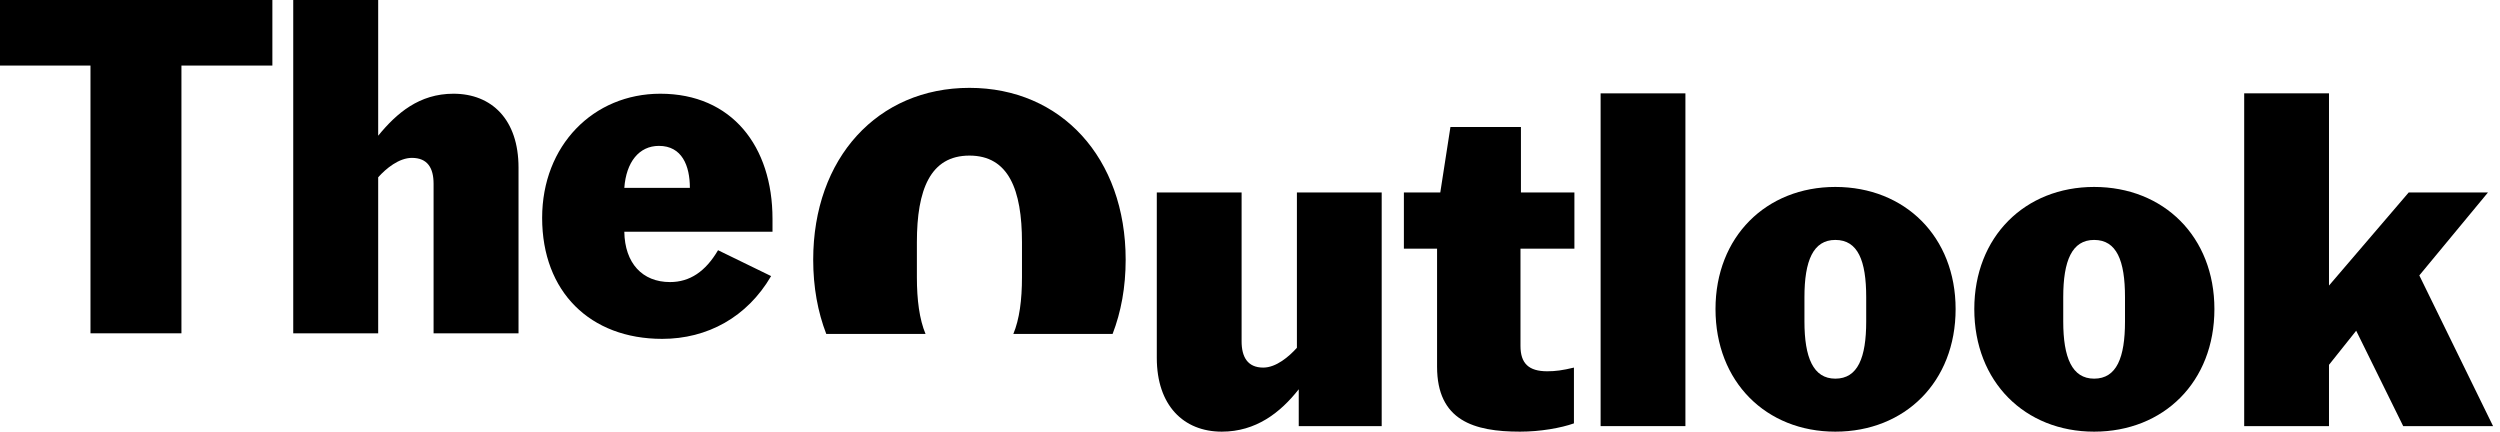 <svg width="139" height="24" viewBox="0 0 139 24" fill="none" xmlns="http://www.w3.org/2000/svg">
<g clip-path="url(#clip0_48_36)">
<path d="M124.777 23.692V5.191H129.492V15.877L133.925 10.7H138.332L134.514 15.313L138.614 23.692H133.618L131.004 18.388L129.492 20.284V23.692H124.777Z" fill="black"/>
<path d="M123.121 17.184C123.121 21.233 120.302 24 116.433 24C112.589 24 109.771 21.233 109.771 17.184C109.771 13.161 112.589 10.394 116.433 10.394C120.302 10.394 123.121 13.161 123.121 17.184ZM116.433 13.34C115.203 13.34 114.716 14.493 114.716 16.518V17.876C114.716 19.875 115.203 21.053 116.433 21.053C117.689 21.053 118.15 19.875 118.15 17.876V16.518C118.15 14.493 117.689 13.34 116.433 13.34Z" fill="black"/>
<path d="M108.732 17.184C108.732 21.233 105.913 24 102.044 24C98.201 24 95.382 21.233 95.382 17.184C95.382 13.161 98.201 10.394 102.044 10.394C105.913 10.394 108.732 13.161 108.732 17.184ZM102.044 13.34C100.814 13.34 100.327 14.493 100.327 16.518V17.876C100.327 19.875 100.814 21.053 102.044 21.053C103.3 21.053 103.761 19.875 103.761 17.876V16.518C103.761 14.493 103.3 13.34 102.044 13.34Z" fill="black"/>
<path d="M88.994 23.692V5.191H93.709V23.692H88.994Z" fill="black"/>
<path d="M78.056 10.701H80.08L80.644 7.062H84.564V10.701H87.537V13.827H84.539V19.234C84.539 20.208 85 20.643 86.025 20.643C86.486 20.643 86.871 20.592 87.511 20.438V23.539C86.794 23.795 85.641 24 84.513 24C81.951 24 79.901 23.385 79.901 20.387V13.827H78.056V10.701Z" fill="black"/>
<path d="M72.21 23.692V21.643C71.185 22.949 69.827 24 67.931 24C65.804 24 64.318 22.54 64.318 19.9V10.701H69.033V18.978C69.033 19.849 69.366 20.438 70.237 20.438C70.954 20.438 71.672 19.823 72.108 19.337V10.701H76.822V23.692H72.21Z" fill="black"/>
<path fill-rule="evenodd" clip-rule="evenodd" d="M61.86 18.568C62.332 17.348 62.587 15.96 62.587 14.443C62.587 8.78 59 4.885 53.901 4.885C48.801 4.885 45.214 8.78 45.214 14.443C45.214 15.96 45.469 17.348 45.941 18.568H51.46C51.12 17.755 50.979 16.678 50.979 15.416V13.469C50.979 10.548 51.722 8.651 53.901 8.651C56.079 8.651 56.822 10.548 56.822 13.469V15.416C56.822 16.678 56.681 17.755 56.341 18.568H61.86Z" fill="black"/>
<path d="M42.874 15.35C41.54 17.634 39.332 18.841 36.817 18.841C32.813 18.841 30.143 16.222 30.143 12.116C30.143 8.086 32.992 5.211 36.714 5.211C40.693 5.211 42.951 8.137 42.951 12.167V12.886H34.712C34.738 14.631 35.713 15.683 37.253 15.683C38.357 15.683 39.23 15.093 39.923 13.912L42.874 15.35ZM36.637 8.111C35.533 8.111 34.815 9.01 34.712 10.447H38.357C38.357 9.215 37.92 8.111 36.637 8.111Z" fill="black"/>
<path d="M21.027 0V7.546C22.054 6.289 23.311 5.211 25.211 5.211C27.341 5.211 28.83 6.648 28.83 9.317V18.532H24.107V10.216C24.107 9.343 23.773 8.778 22.901 8.778C22.182 8.778 21.463 9.369 21.027 9.857V18.532H16.304V0H21.027Z" fill="black"/>
<path d="M0 3.645V0H15.144V3.645H10.088V18.532H5.031V3.645H0Z" fill="black"/>
</g>
<defs>
<clipPath id="clip0_48_36">
<rect width="139" height="24" fill="white"/>
</clipPath>
</defs>
</svg>
